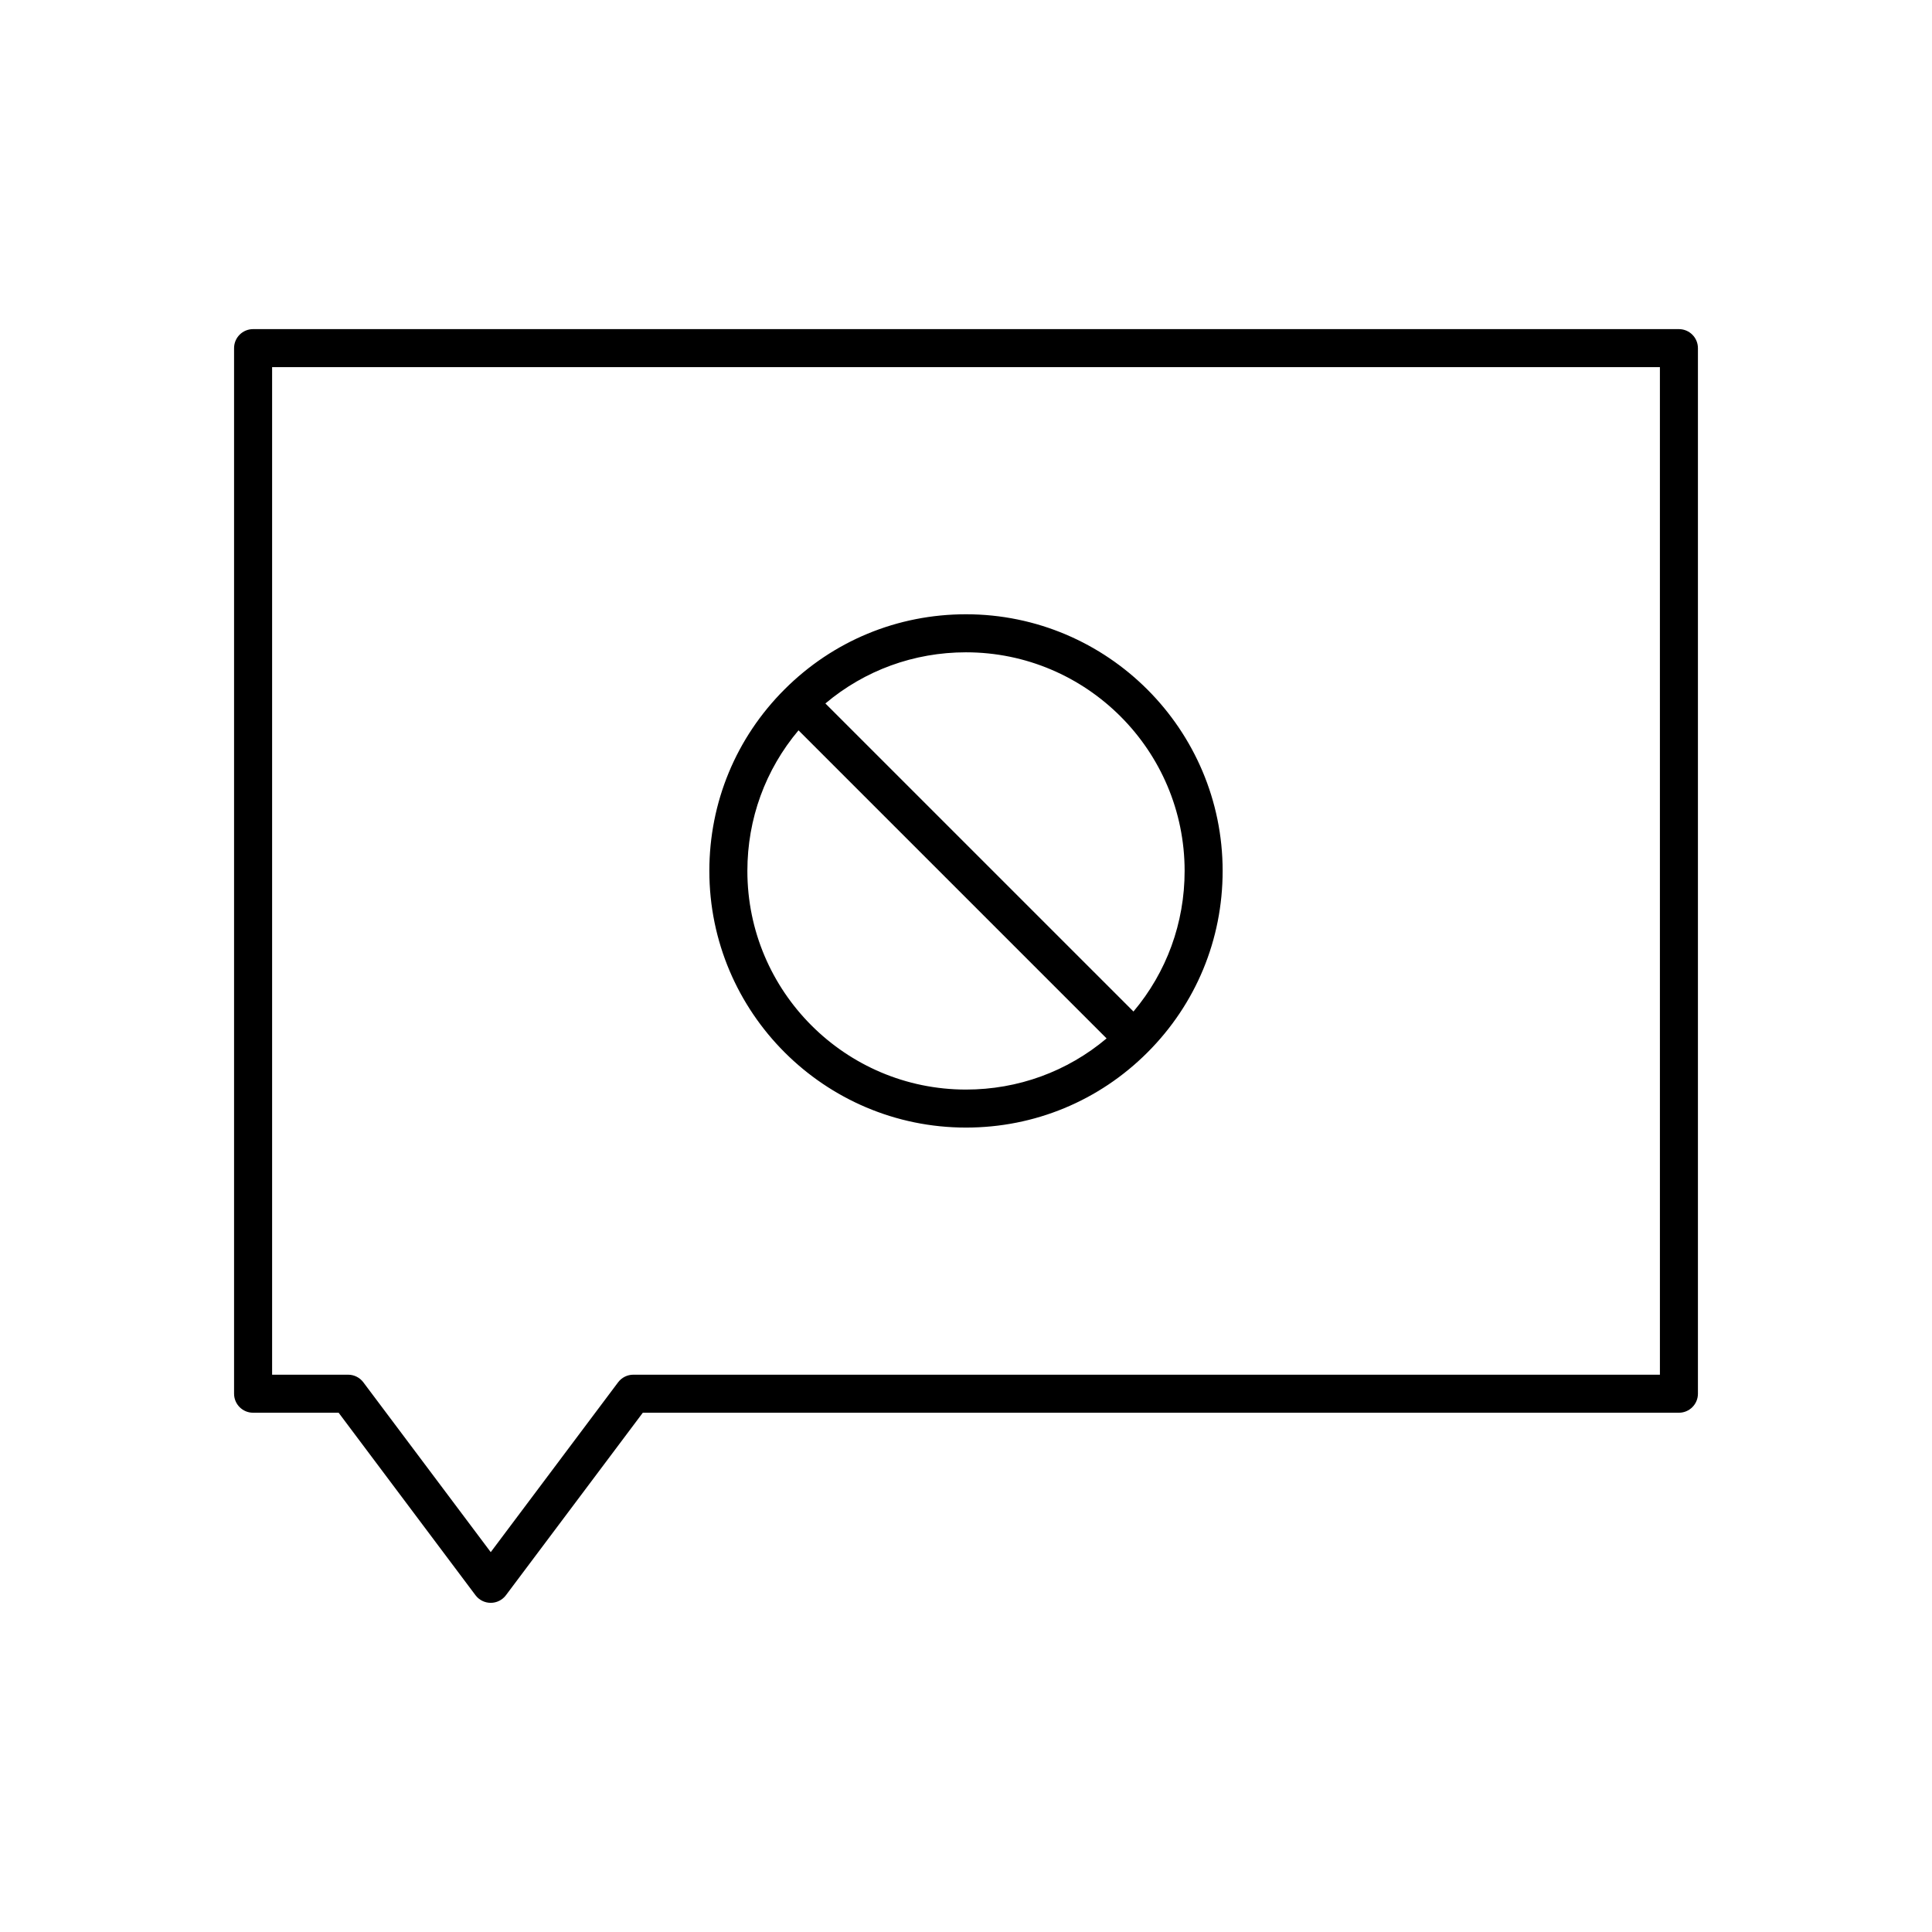 <?xml version="1.0" encoding="UTF-8"?>
<!-- Uploaded to: ICON Repo, www.svgrepo.com, Generator: ICON Repo Mixer Tools -->
<svg fill="#000000" width="800px" height="800px" version="1.1" viewBox="144 144 512 512" xmlns="http://www.w3.org/2000/svg">
 <g>
  <path d="m588.93 231.22h-377.86c-2.781 0-5.039 2.254-5.039 5.039v277.09c0 2.781 2.254 5.039 5.039 5.039h22.672l36.273 48.367c0.949 1.266 2.445 2.012 4.031 2.012s3.078-0.746 4.031-2.016l36.273-48.363h274.58c2.781 0 5.039-2.254 5.039-5.039v-277.09c-0.004-2.785-2.258-5.039-5.043-5.039zm-5.035 277.09h-272.06c-1.586 0-3.078 0.746-4.031 2.016l-33.754 45.008-33.758-45.008c-0.949-1.266-2.441-2.016-4.027-2.016h-20.152v-267.02h367.78z"/>
  <path d="m400 442.82c18.176 0 35.258-7.074 48.098-19.918 12.844-12.84 19.914-29.922 19.914-48.098 0-37.504-30.512-68.016-68.016-68.016-18.176 0-35.258 7.074-48.098 19.918-12.84 12.836-19.914 29.922-19.914 48.098 0 37.504 30.512 68.016 68.016 68.016zm0-125.95c31.949 0 57.938 25.988 57.938 57.938 0 13.793-4.781 26.844-13.555 37.258l-81.645-81.641c10.418-8.777 23.469-13.555 37.262-13.555zm-44.387 20.676 81.645 81.645c-10.414 8.773-23.465 13.555-37.258 13.555-31.949 0-57.938-25.988-57.938-57.938-0.004-13.793 4.777-26.844 13.551-37.262z"/>
 </g>
</svg>